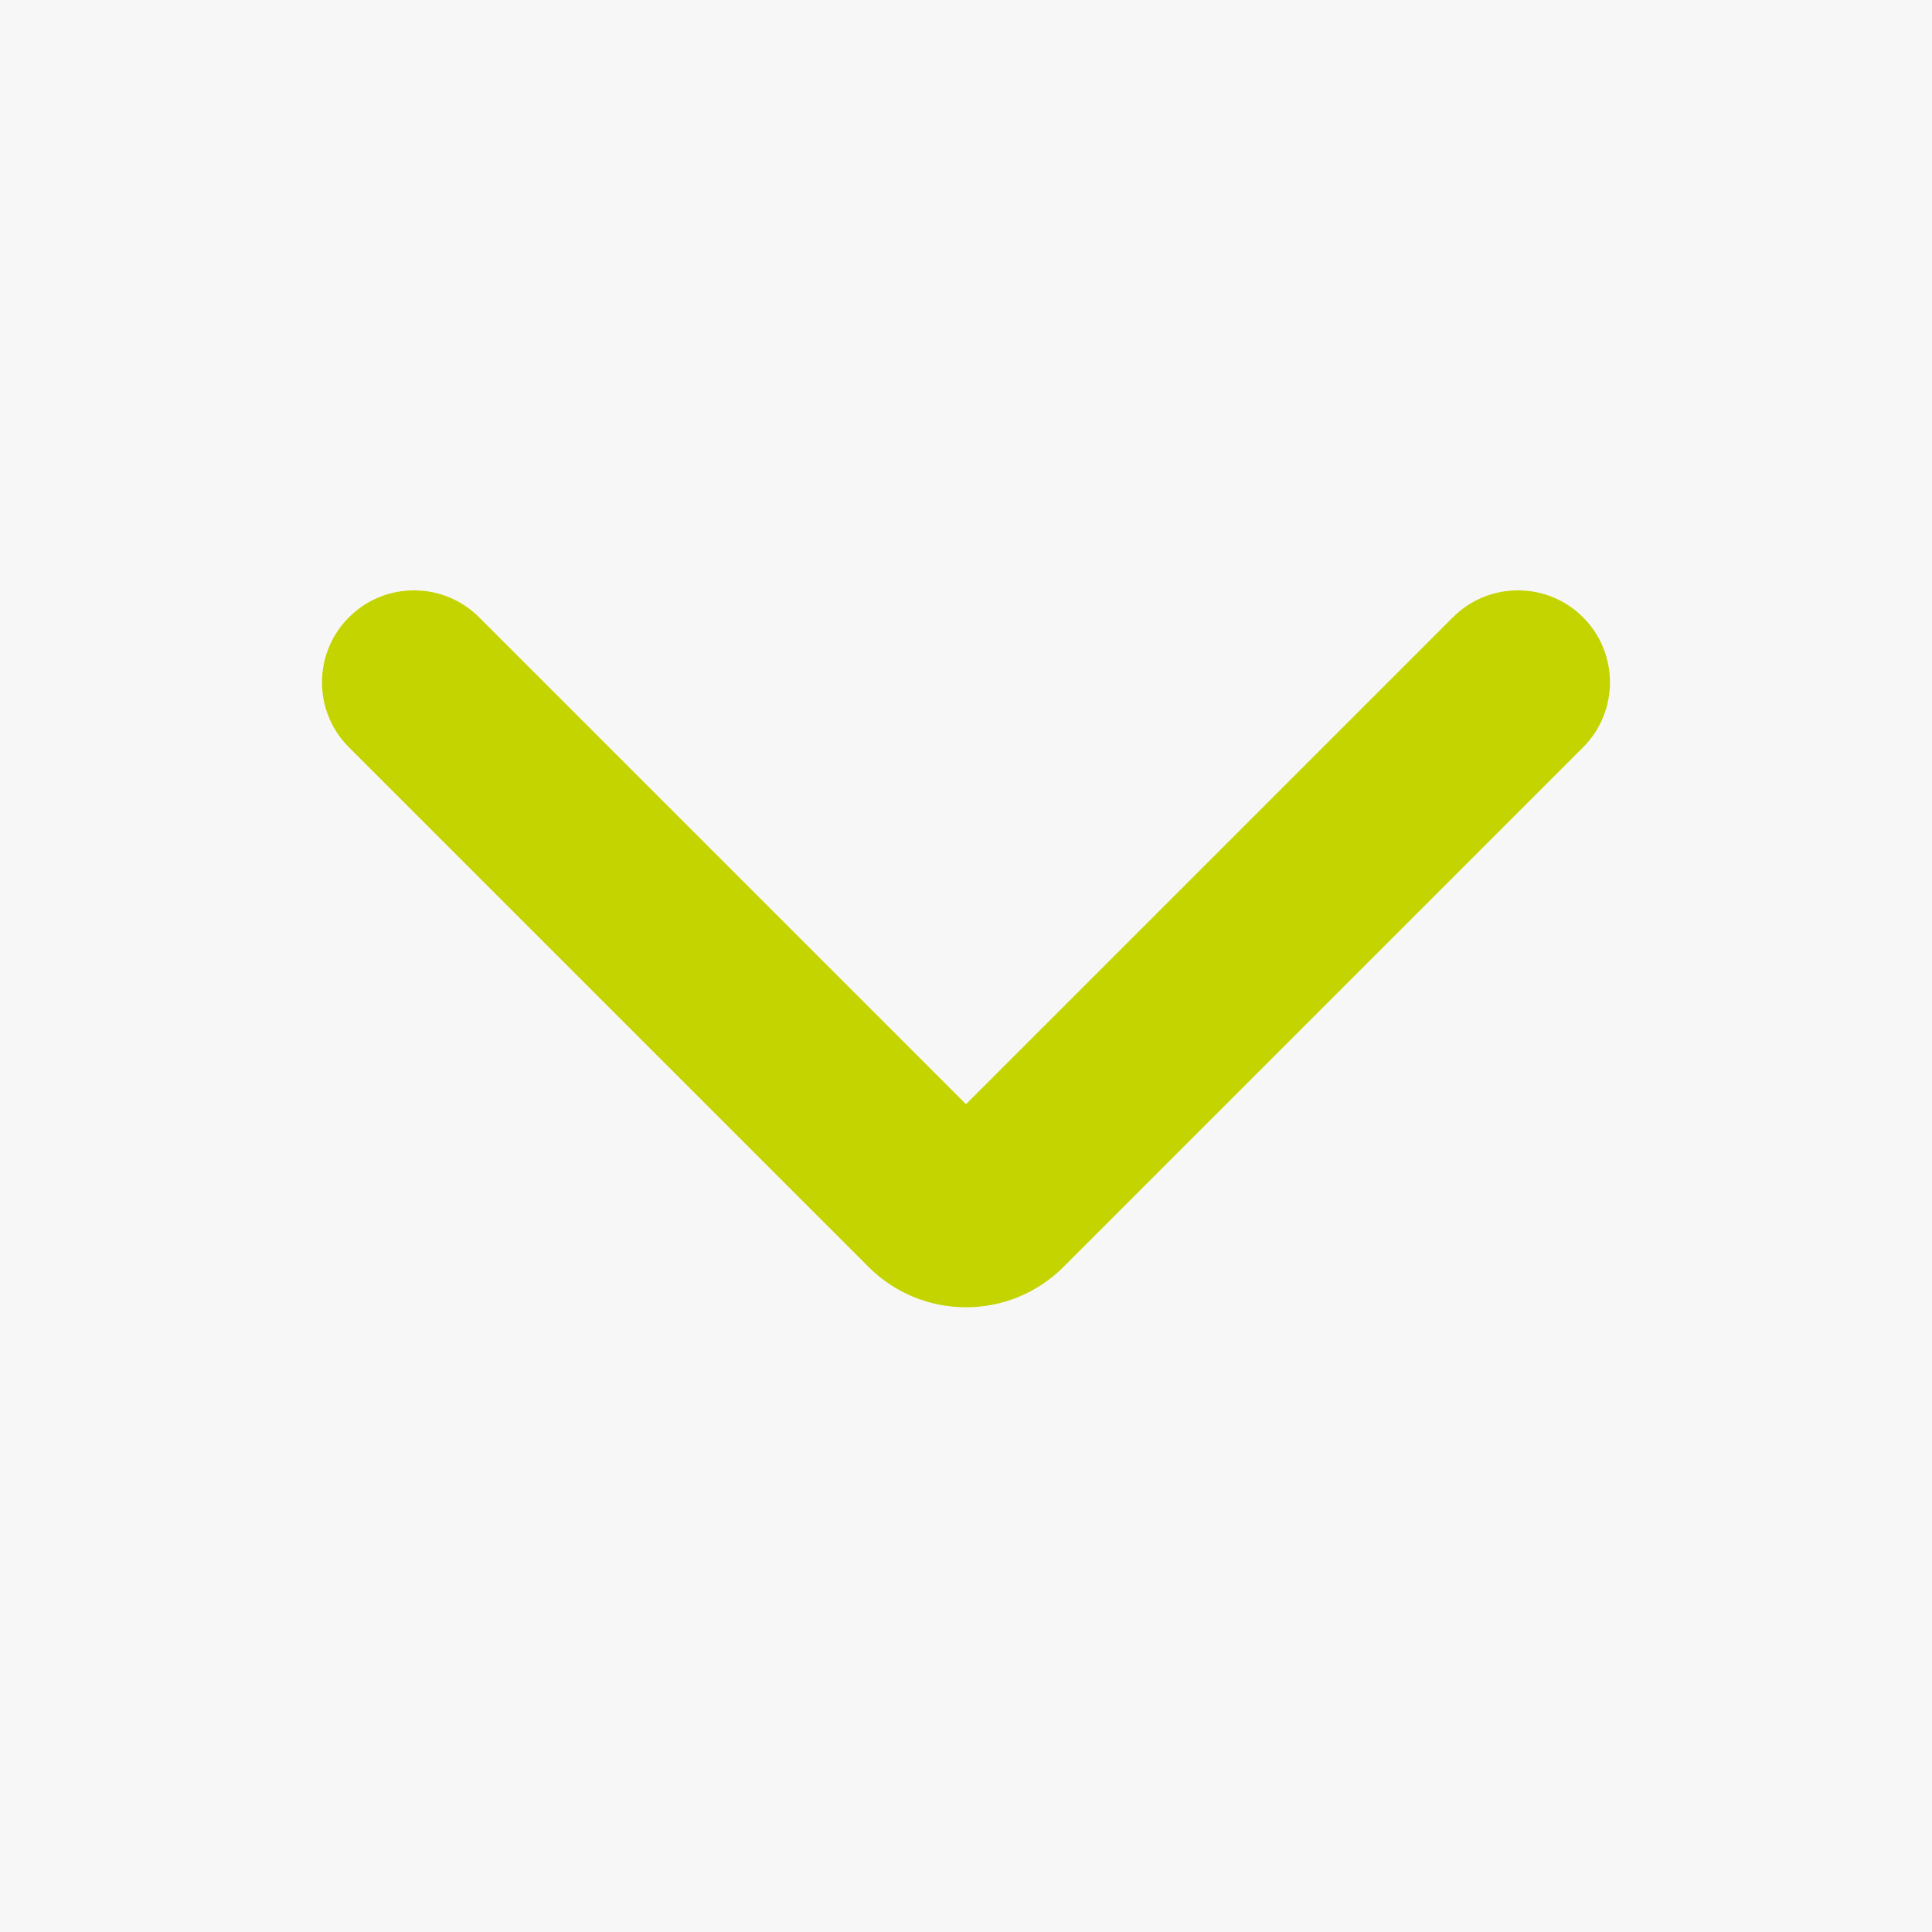 <svg width="24" height="24" viewBox="0 0 24 24" fill="none" xmlns="http://www.w3.org/2000/svg">
<rect width="24" height="24" fill="#939393"/>
<g id="Contacto/Desktop" clip-path="url(#clip0_252_173)">
<rect width="1440" height="3671" transform="translate(-1223 -89)" fill="#F8F7F7"/>
<g id="header">
<g id="Nav / Header">
</g>
<g id="Accordion Language" clip-path="url(#clip1_252_173)">
<g id="header_2" clip-path="url(#clip2_252_173)">
<g id="Chevron Arrow">
<path id="Vector 4370 (Stroke)" fill-rule="evenodd" clip-rule="evenodd" d="M4.335 7.668C3.888 8.114 3.888 8.838 4.335 9.284L10.788 15.737C11.457 16.407 12.543 16.407 13.212 15.737L19.665 9.284C20.111 8.838 20.111 8.114 19.665 7.668C19.219 7.222 18.495 7.222 18.049 7.668L12 13.717L5.951 7.668C5.505 7.222 4.781 7.222 4.335 7.668Z" fill="#C3D400"/>
</g>
</g>
</g>
</g>
</g>
<defs>
<clipPath id="clip0_252_173">
<rect width="1440" height="3671" fill="white" transform="translate(-1223 -89)"/>
</clipPath>
<clipPath id="clip1_252_173">
<rect width="52" height="24" fill="white" transform="translate(-28)"/>
</clipPath>
<clipPath id="clip2_252_173">
<rect width="52" height="24" fill="white" transform="translate(-28)"/>
</clipPath>
</defs>
</svg>
